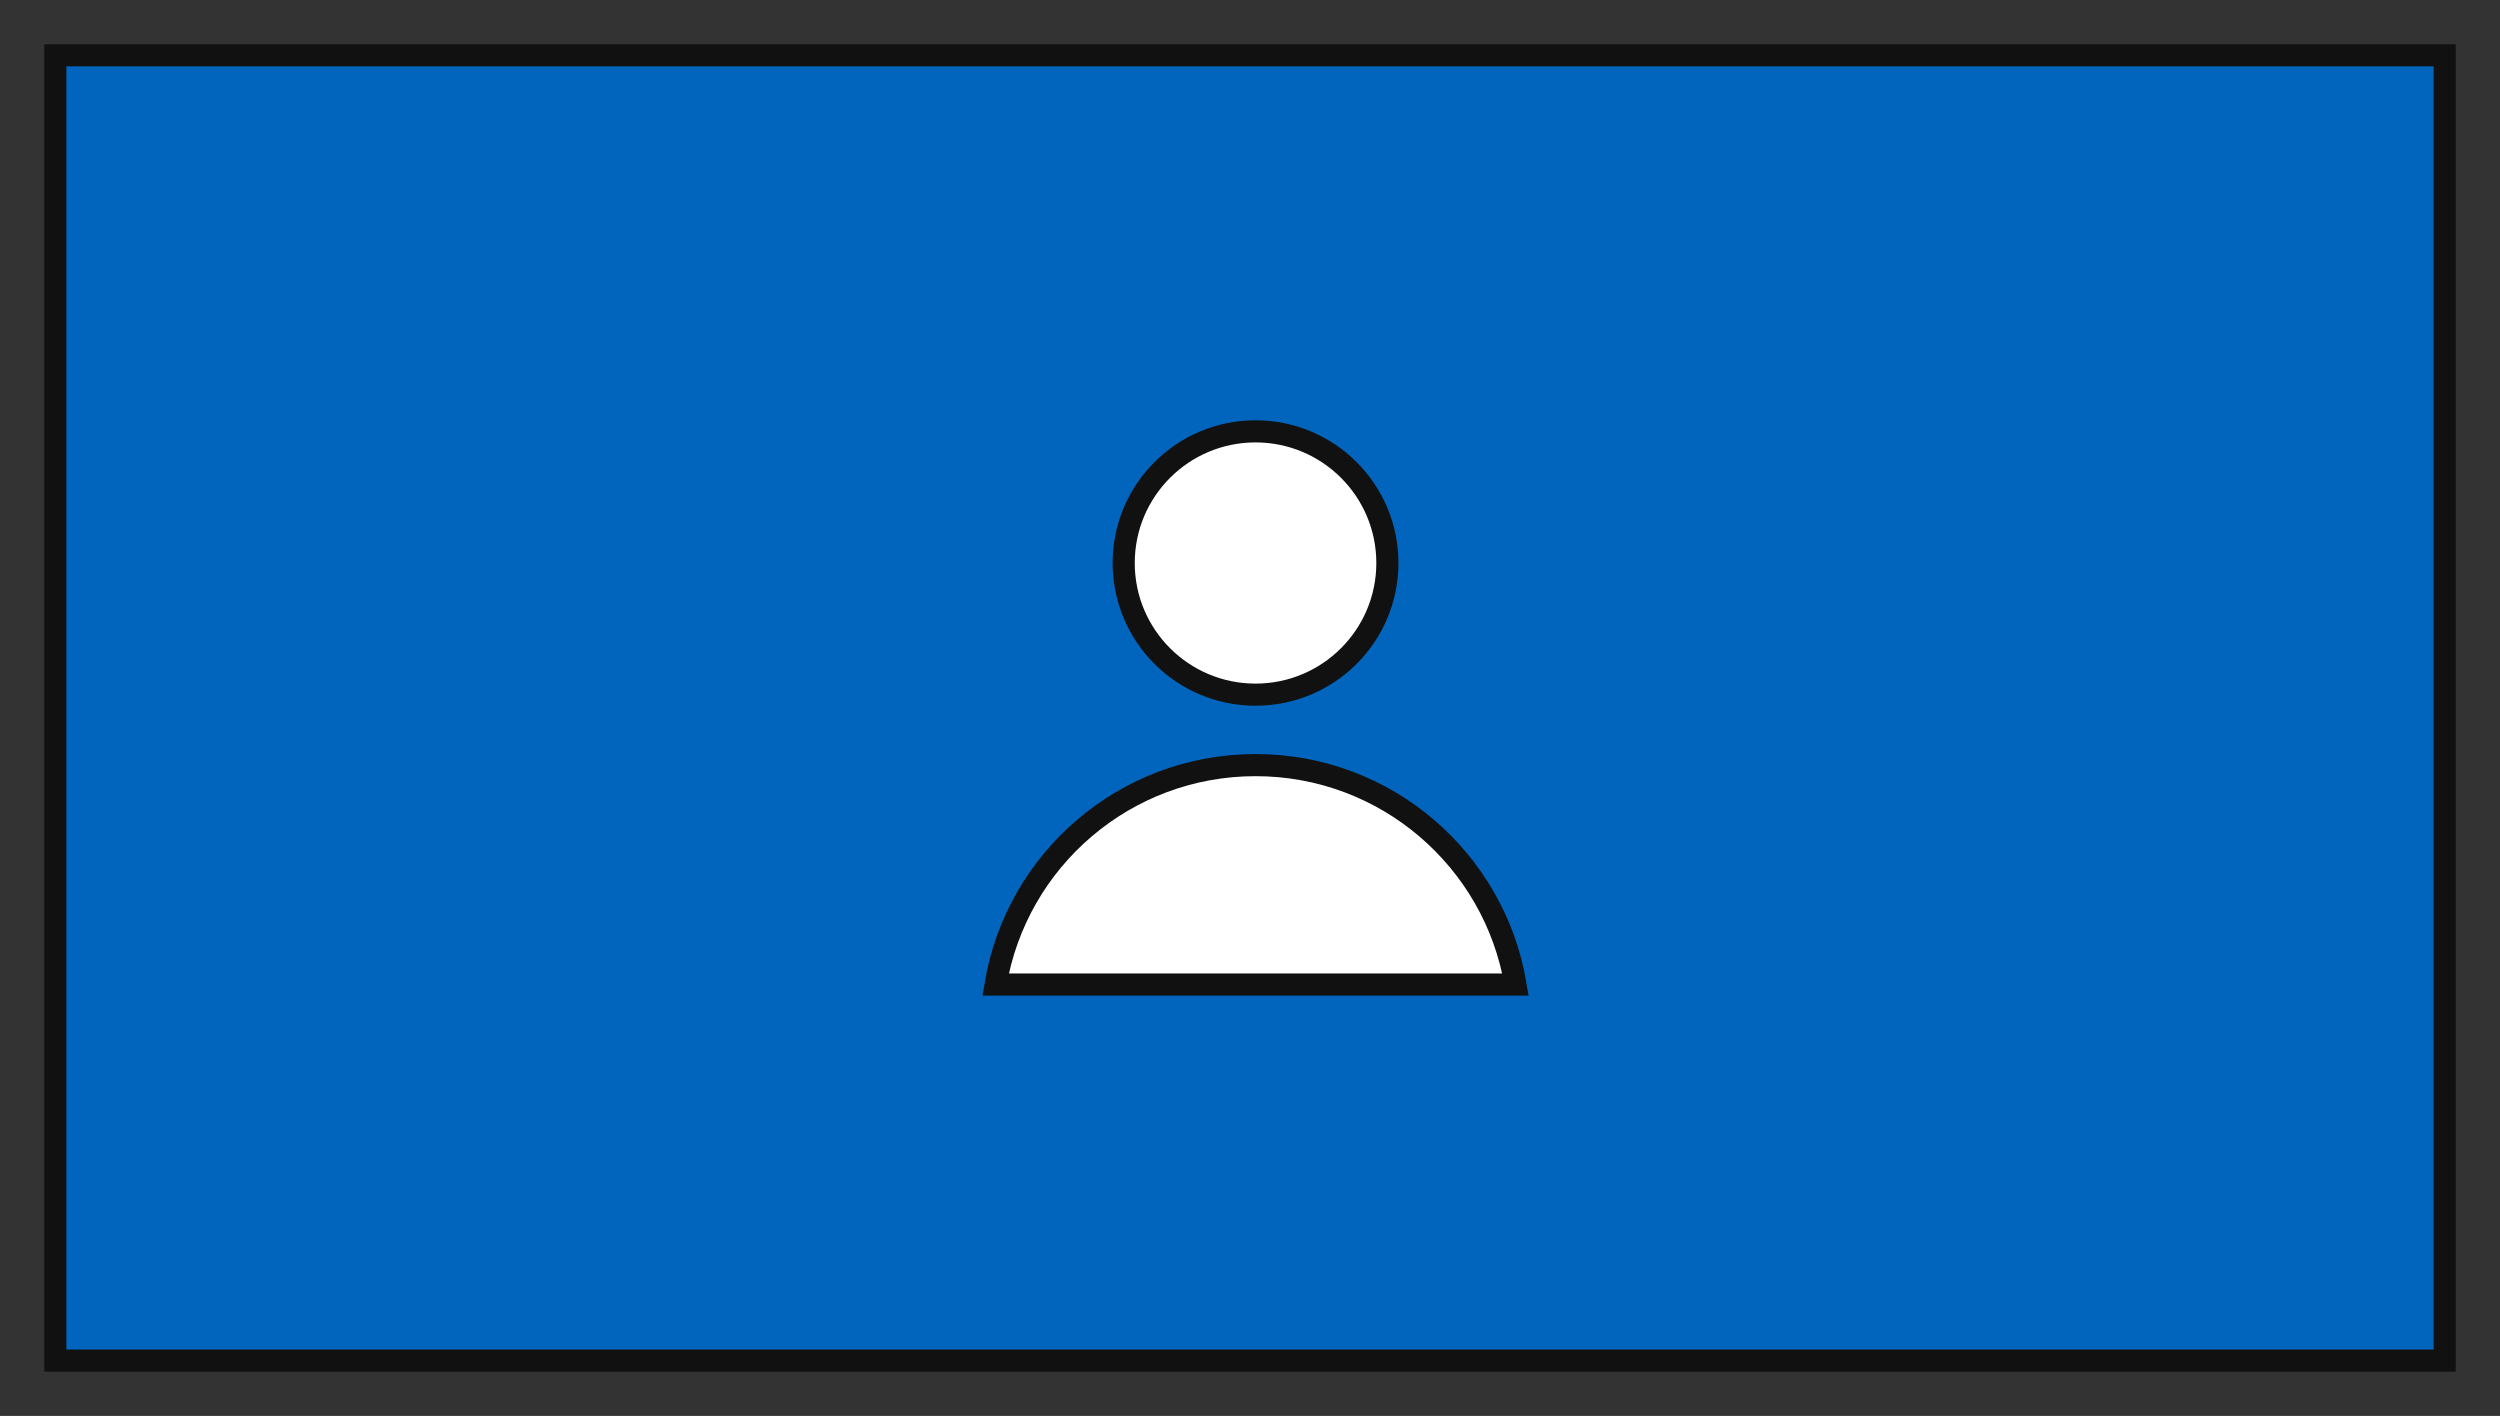 <svg xmlns="http://www.w3.org/2000/svg" width="226" height="128">
    <rect width="100%" height="100%" fill="#333333" stroke="none"/>
    <path fill-rule="evenodd" stroke-width="2" stroke="#111" fill="#0165BE" d="M5 4.999h216V123H5V4.999z"/>
    <path fill-rule="evenodd" stroke-width="2" stroke="#111" fill="#FFF" d="M89.999 89.002c1.892-11.257 11.691-19.836 23.502-19.836 11.811 0 21.609 8.579 23.502 19.836H89.999zm23.502-26.204c-6.583 0-11.919-5.329-11.919-11.901 0-6.573 5.336-11.902 11.919-11.902 6.582 0 11.919 5.329 11.919 11.902 0 6.572-5.337 11.901-11.919 11.901z"/>
</svg>
